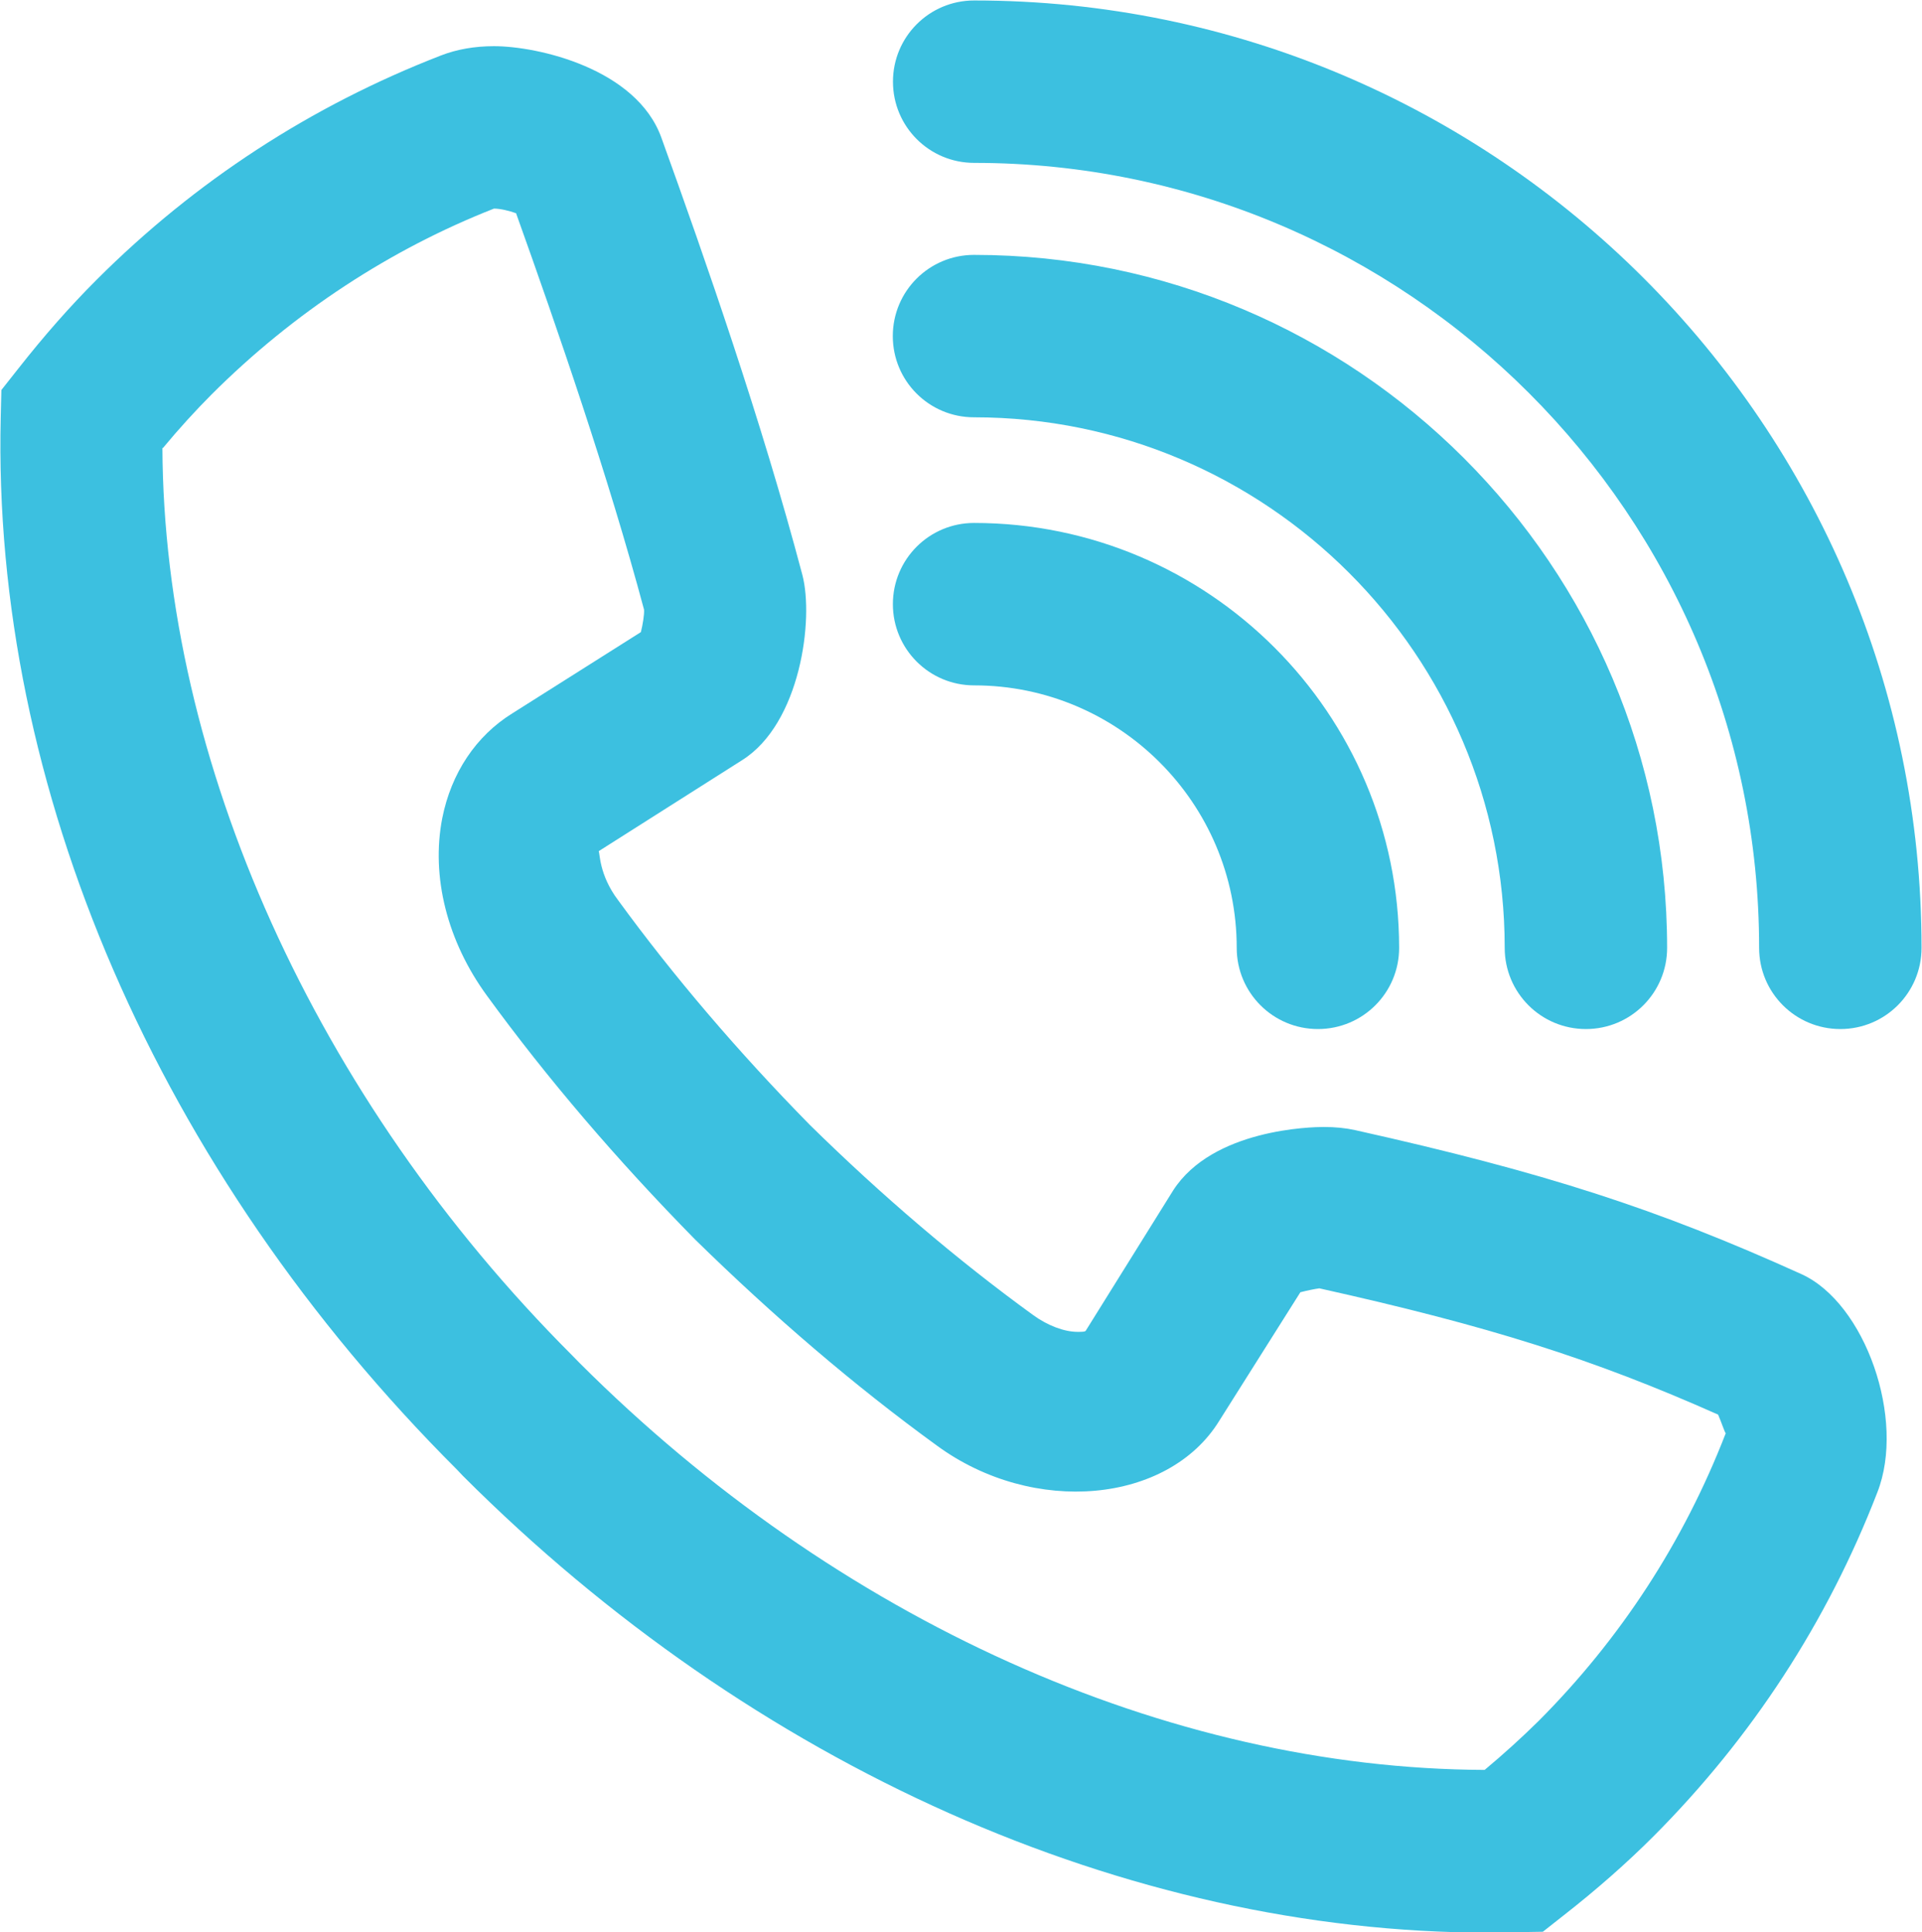 <svg xmlns="http://www.w3.org/2000/svg" viewBox="0 0 31.549 31.717"><defs><clipPath id="0"><path d="M 0,23.788 H 23.662 V 0 H 0 Z"/></clipPath></defs><g transform="matrix(1.333 0 0-1.333 0 31.717)" fill="#3cc0e0"><g clip-path="url(#0)"><path d="m0 0c.016-3.862 1.883-8.01 5.04-11.171l.098-.1c3.164-3.161 7.232-4.995 11.144-5.01.235.196.457.398.664.602 1.01 1.013 1.787 2.206 2.305 3.544-.012.007-.051.13-.094.229-1.547.688-2.818 1.089-4.91 1.555-.051-.006-.152-.027-.234-.048l-1-1.585c-.627-1.015-2.285-1.175-3.475-.304-1.01.733-2.01 1.589-2.98 2.54-.963.98-1.823 1.986-2.561 3-.49.67-.691 1.468-.551 2.186.11.556.416 1.015.864 1.292l1.582 1c.023.093.043.215.039.276-.44 1.643-1.063 3.448-1.576 4.882-.086.031-.196.057-.272.057-1.269-.498-2.463-1.275-3.478-2.289-.202-.203-.401-.421-.6-.661m16.326-18.28c-4.453 0-9.06 2.051-12.631 5.625l-.072.076c-3.68 3.676-5.728 8.402-5.619 12.961l.008.334.207.262c.32.407.636.766.967 1.097 1.214 1.213 2.64 2.141 4.24 2.761.193.075.414.114.652.114.539 0 1.754-.275 2.061-1.126.545-1.51 1.234-3.486 1.736-5.383.145-.548-.025-1.832-.74-2.282l-1.768-1.122c.016-.012.001-.289.24-.604.682-.936 1.477-1.867 2.36-2.766.885-.87 1.812-1.661 2.746-2.339.182-.133.387-.21.553-.21.056 0 .091.001.099.014l1.076 1.727c.487.76 1.715.782 1.854.782.144 0 .271-.013.389-.039 2.328-.52 3.714-.967 5.494-1.773.787-.357 1.287-1.789.935-2.687-.617-1.596-1.545-3.02-2.756-4.235-.337-.337-.709-.663-1.103-.971l-.26-.205z" transform="translate(2 18.28)"/><path d="m0 0c-.553 0-1 .447-1 1 0 5.33-4.336 9.666-9.666 9.666-.553 0-1 .447-1 1 0 .553.447 1 1 1 6.434 0 11.666-5.233 11.666-11.666 0-.553-.447-1-1-1" transform="translate(22.662 11.122)"/><path d="m0 0c-.553 0-1 .447-1 1 0 3.603-2.932 6.533-6.535 6.533-.553 0-1 .447-1 1 0 .553.447 1 1 1 4.705 0 8.535-3.828 8.535-8.533 0-.553-.447-1-1-1" transform="translate(19.529 11.122)"/><path d="m0 0c-.553 0-1 .447-1 1 0 1.782-1.451 3.232-3.234 3.232-.553 0-1 .448-1 1 0 .553.447 1 1 1 2.886 0 5.234-2.347 5.234-5.232 0-.553-.447-1-1-1" transform="translate(16.229 11.122)"/></g></g></svg>